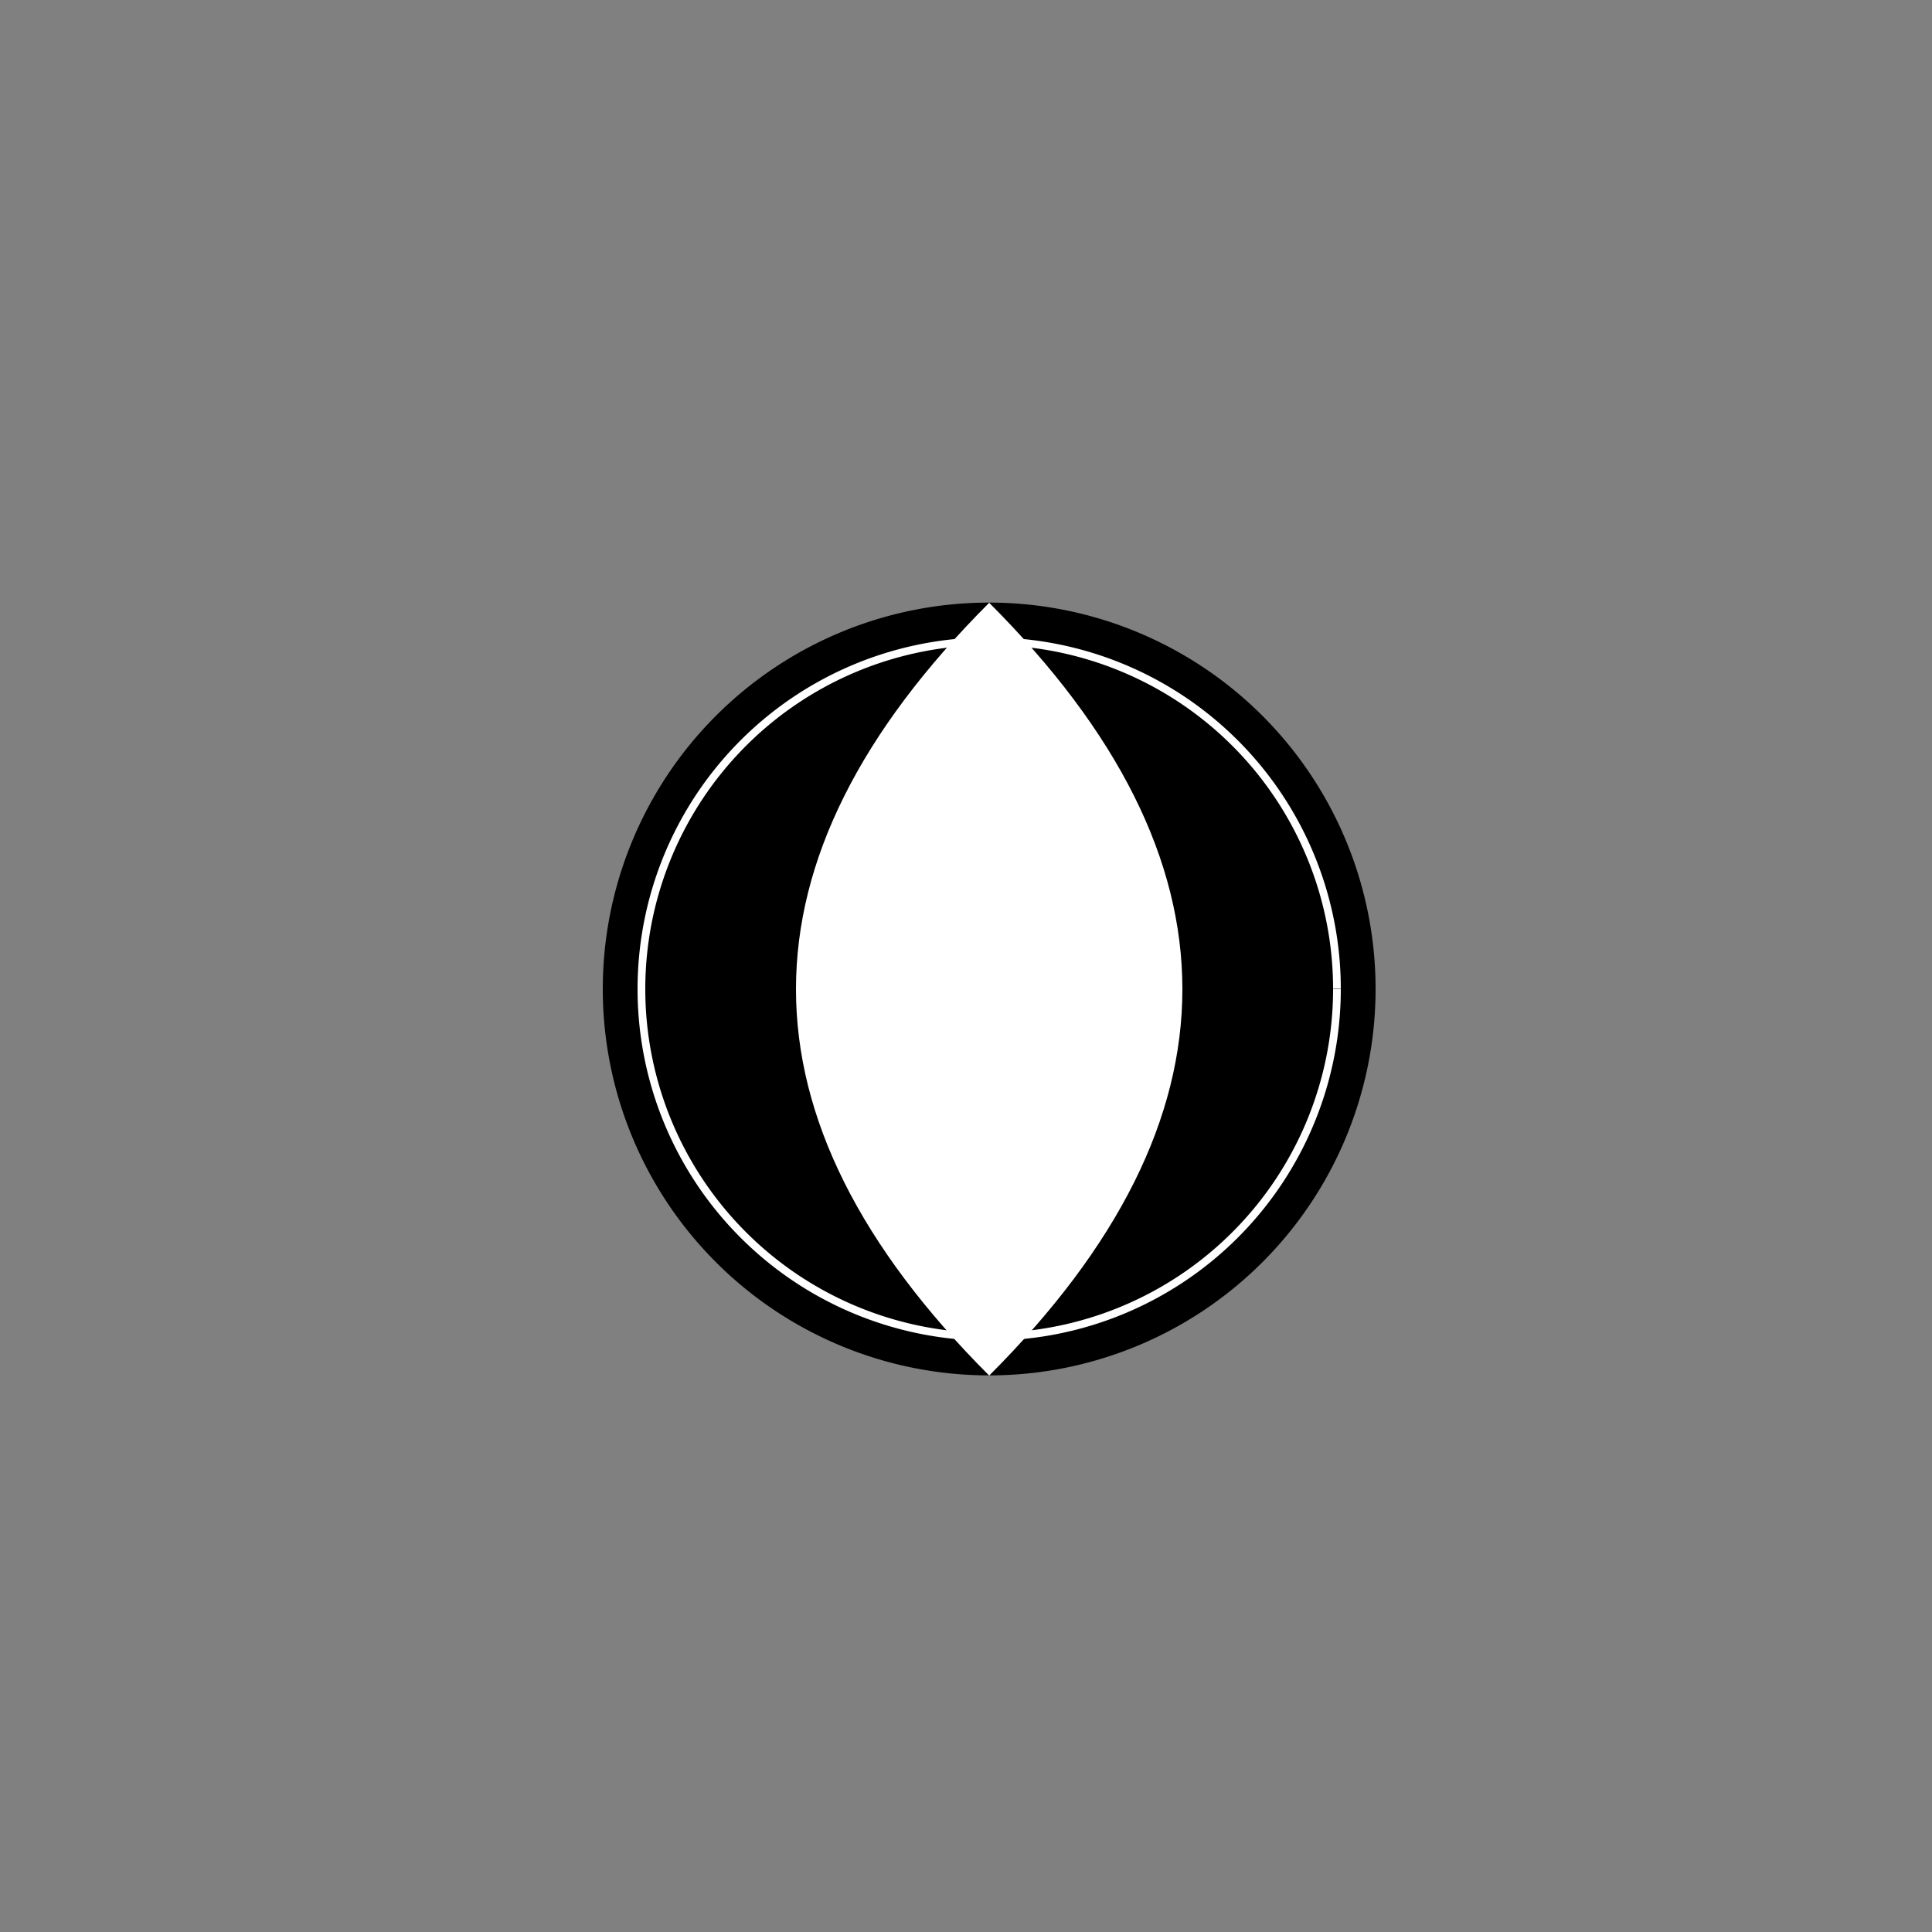 <!--

Generated by DrawGPT.
Free, open source, AI generated images in SVG, PNG, and HTML Canvas format.
https://drawgpt.ai

Created: 2024-02-16T20:06:50.600Z
Link: https://drawgpt.ai/prompt/164461/

-->
<svg xmlns="http://www.w3.org/2000/svg" xmlns:xlink="http://www.w3.org/1999/xlink" width="500" height="500"><rect width="100%" height="100%" fill="#808080" stroke="none"/><defs/><g><path fill="black" stroke="none" paint-order="stroke fill markers" d=" M 356 256 A 100 100 0 1 1 356 255.9"/><path fill="none" stroke="white" paint-order="fill stroke markers" d=" M 346 256 A 90 90 0 1 1 346 255.91" stroke-miterlimit="10" stroke-width="2" stroke-dasharray=""/><path fill="white" stroke="none" paint-order="stroke fill markers" d=" M 256 156 Q 356 256 256 356 Q 156 256 256 156"/></g></svg>